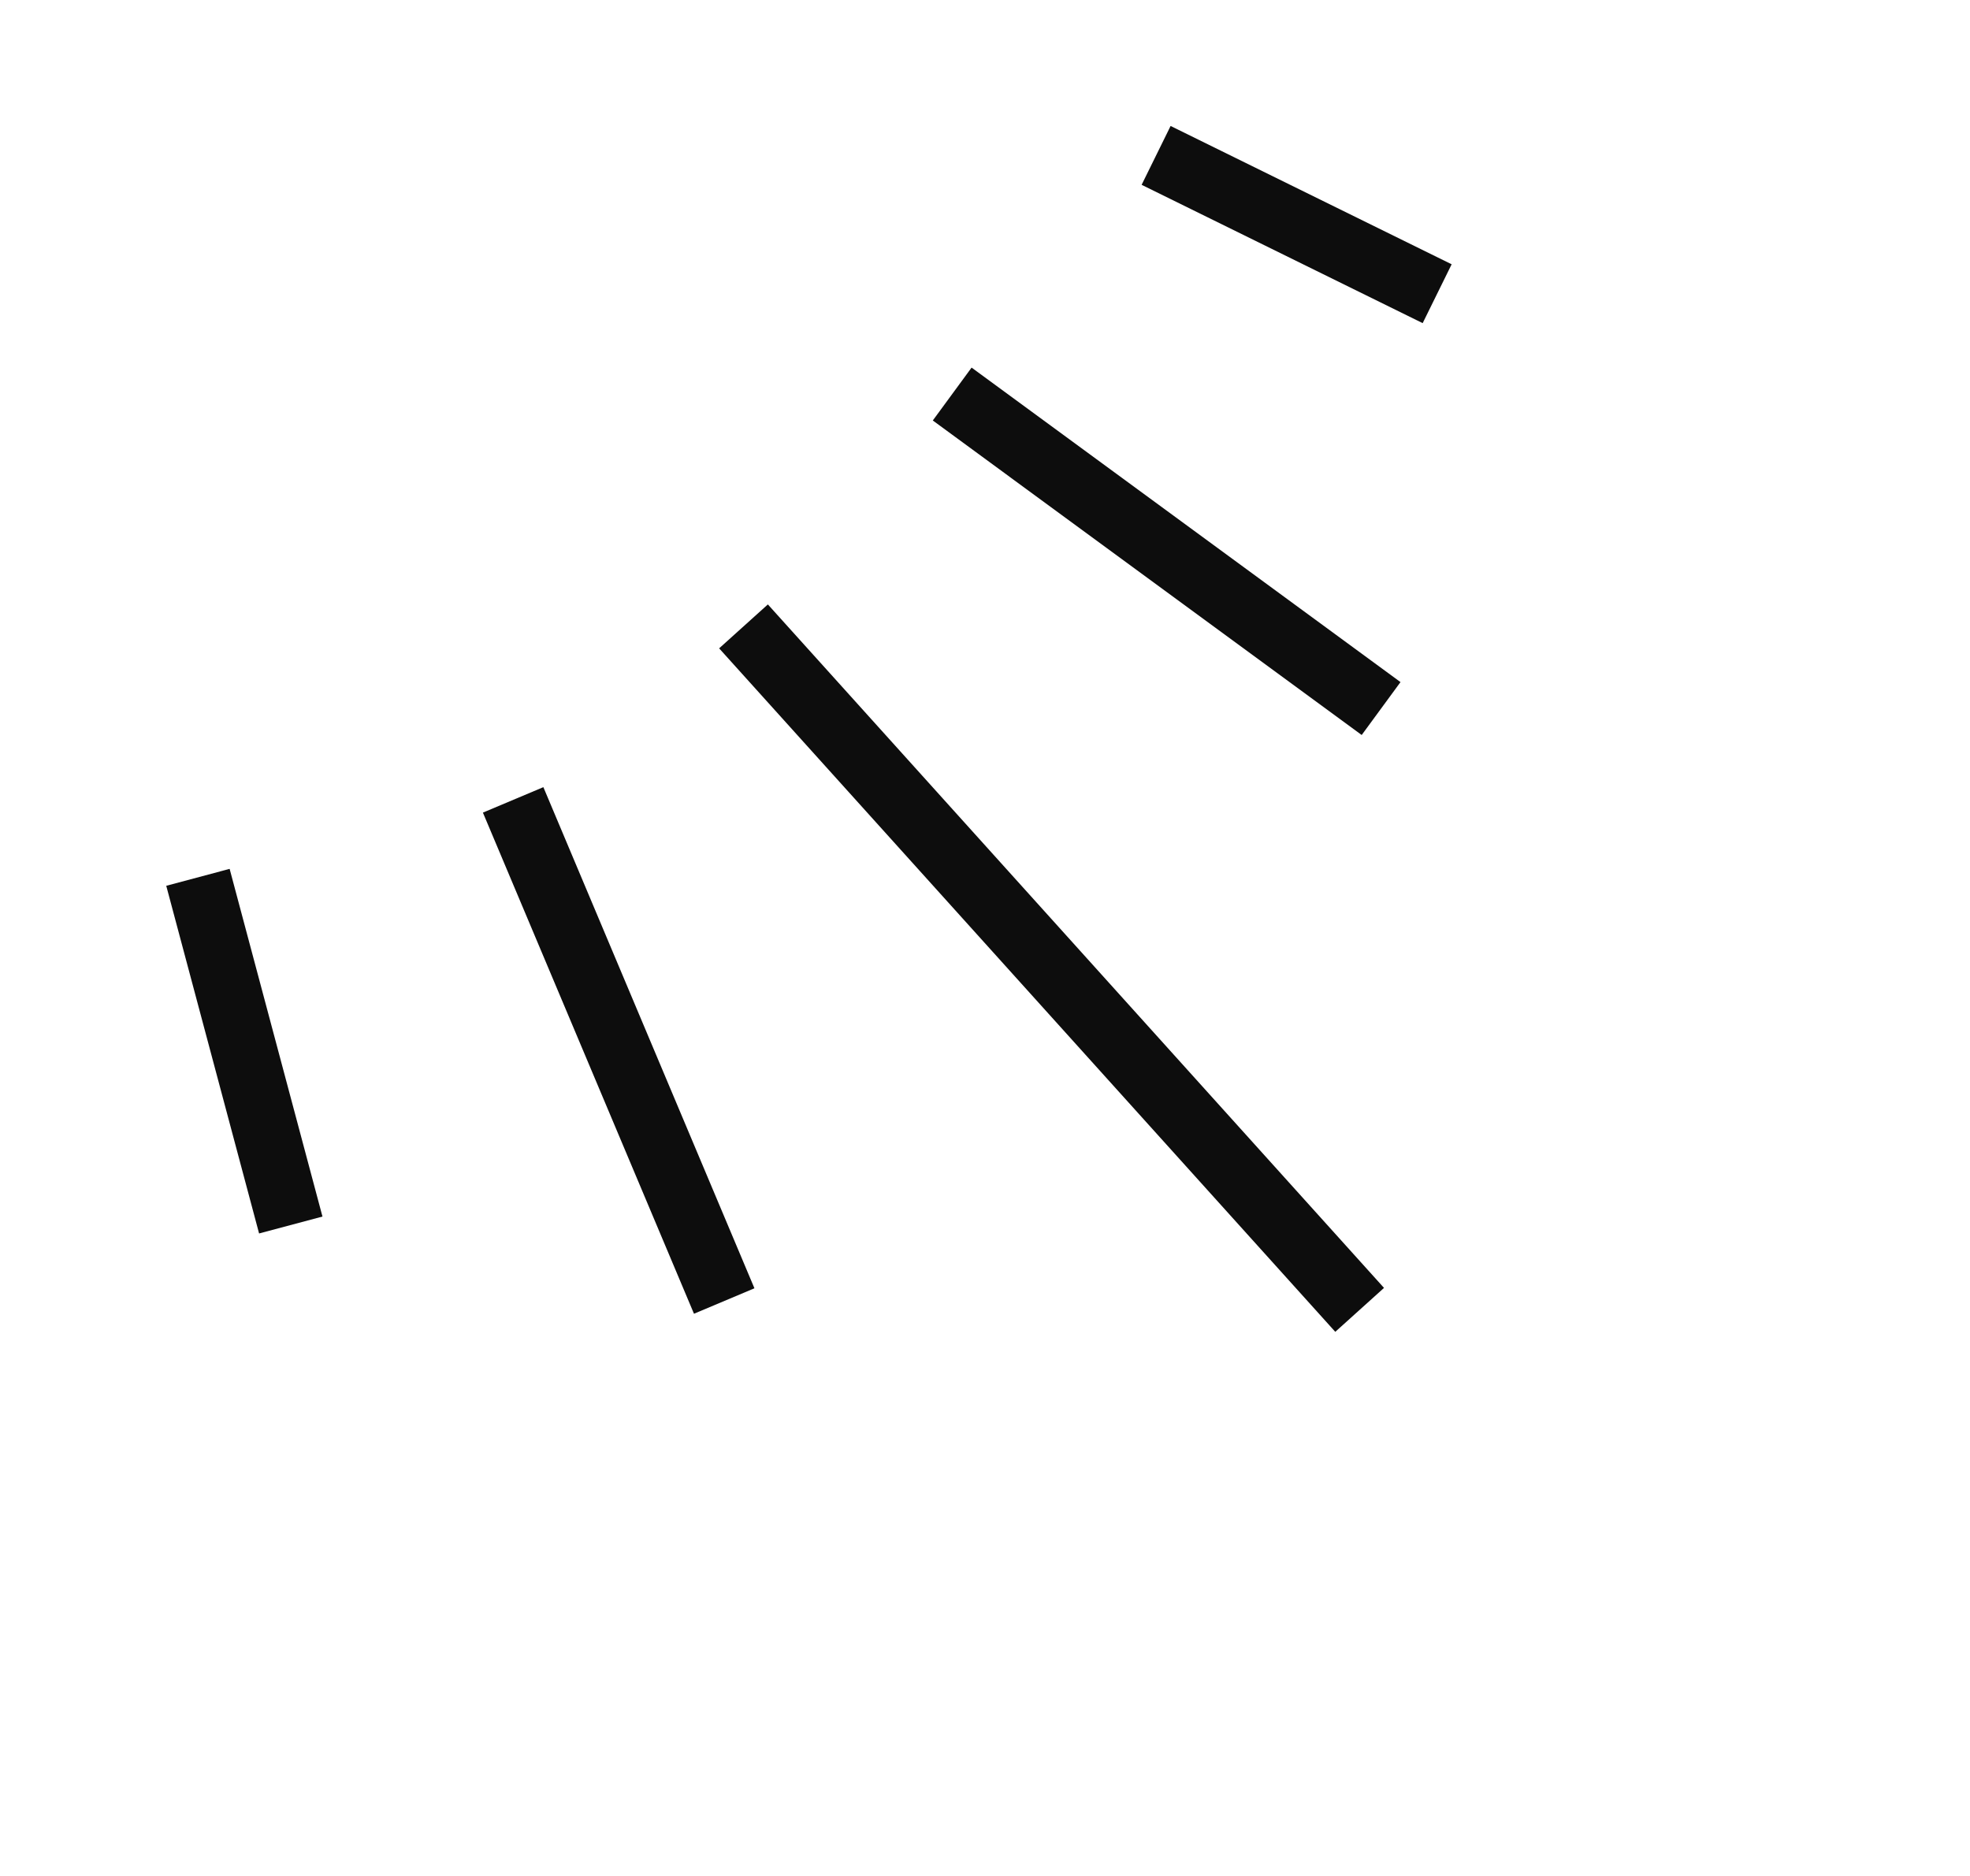 <svg width="63" height="60" viewBox="0 0 63 60" fill="none" xmlns="http://www.w3.org/2000/svg">
<g clip-path="url(#clip0_854_4037)">
<path d="M30.451 12.603L44.167 22.662M23.777 20.034L43.481 41.894M16.41 25.583L23.16 41.611M6.33 28.06L9.299 39.18M36.972 4.97L45.96 9.394" stroke="#0D0D0D" stroke-width="2.098"/>
</g>
<defs>
<clipPath id="clip0_854_4037">
<rect width="35.86" height="50.47" fill="white" transform="translate(41.195 0.079) rotate(53)"/>
</clipPath>
</defs>
</svg>
